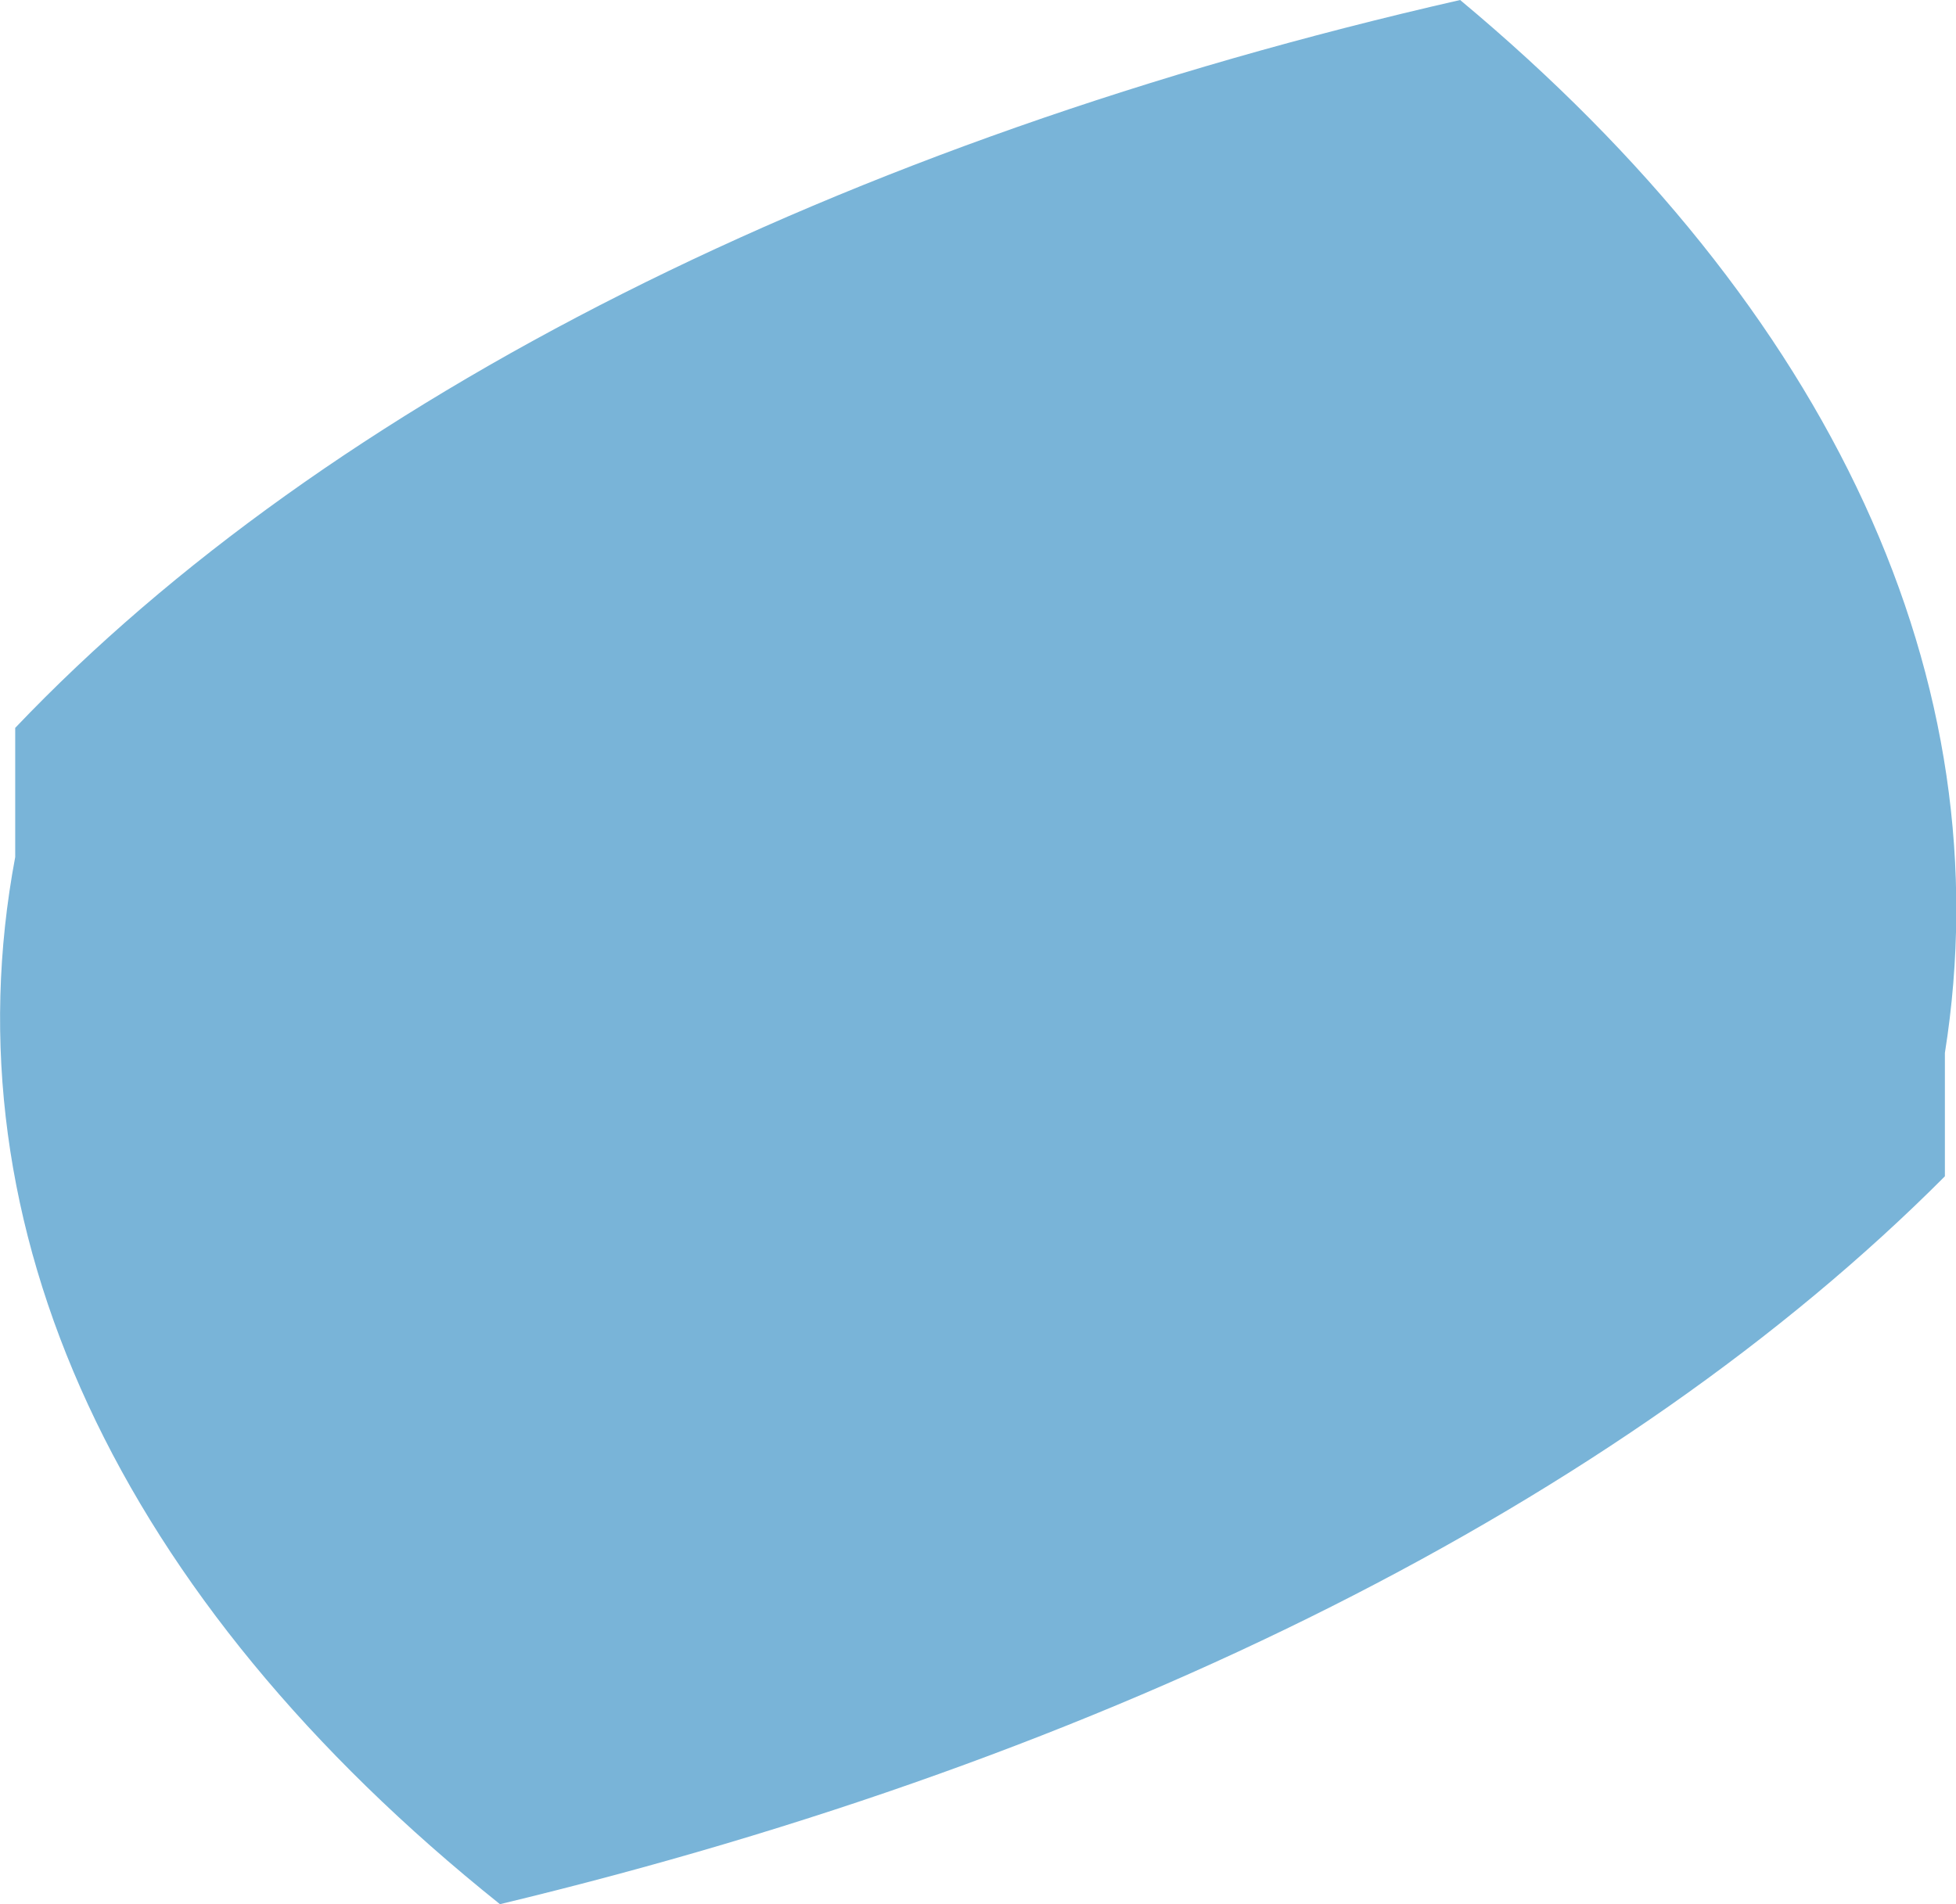 <?xml version="1.0" encoding="utf-8"?>
<svg xmlns="http://www.w3.org/2000/svg" fill="none" height="100%" overflow="visible" preserveAspectRatio="none" style="display: block;" viewBox="0 0 3.345 3.257" width="100%">
<path d="M3.326 2.012V1.906V1.801C3.427 1.166 3.134 0.531 2.497 0C1.436 0.242 0.561 0.683 0.026 1.245V1.351V1.466C-0.093 2.099 0.201 2.734 0.855 3.257C1.904 3.005 2.773 2.567 3.326 2.012Z" fill="#79B4D8" id="Vector"/>
</svg>